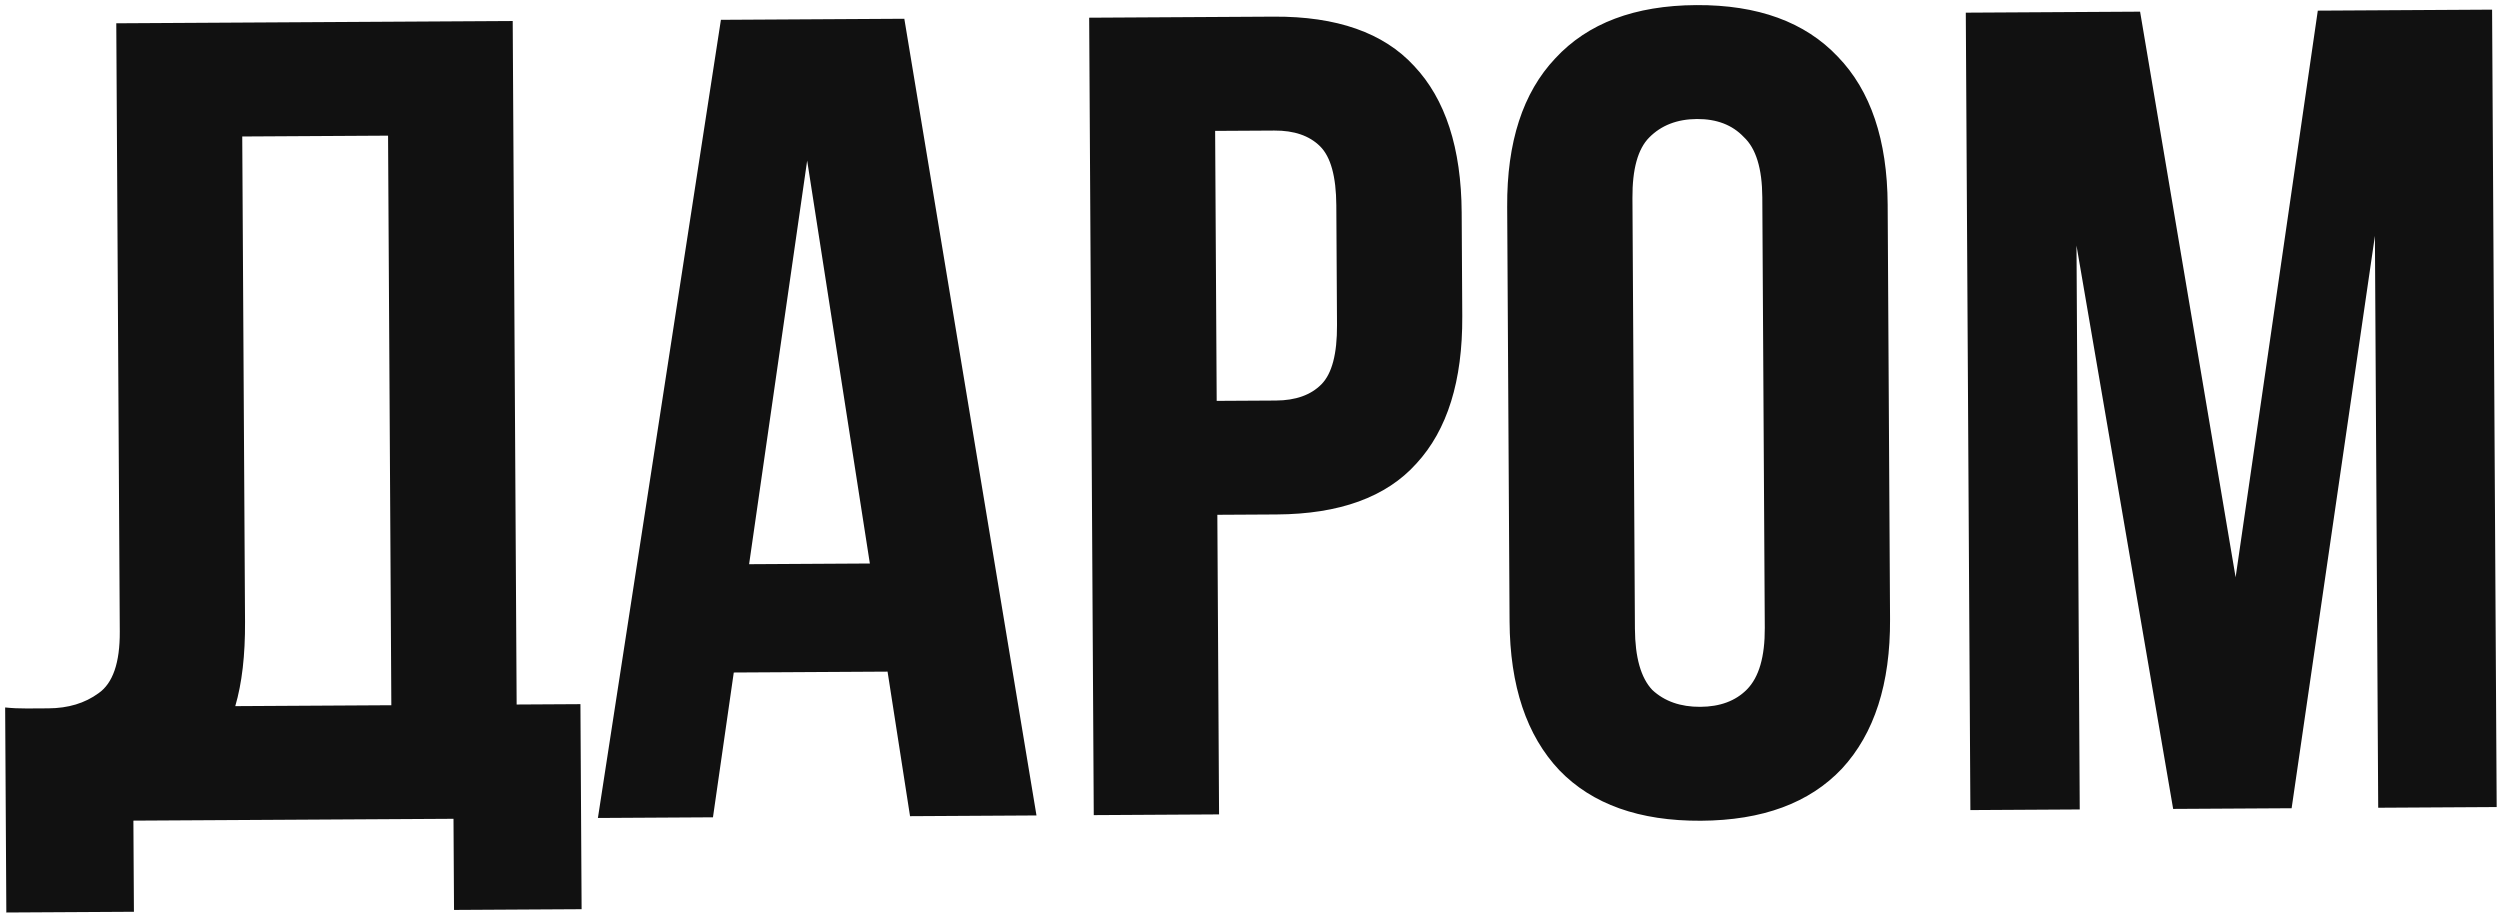 <?xml version="1.0" encoding="UTF-8"?> <svg xmlns="http://www.w3.org/2000/svg" width="855" height="313" viewBox="0 0 855 313" fill="none"><path d="M1.763 241.949C4.102 242.196 6.57 242.311 9.167 242.296C11.764 242.281 14.232 242.267 16.569 242.254C23.322 242.215 29.027 240.494 33.682 237.091C38.598 233.686 41.025 226.659 40.964 216.01L39.768 7.966L175.347 7.187L176.691 240.944L198.508 240.819L198.911 310.946L155.276 311.196L155.097 280.029L45.621 280.658L45.8 311.826L2.166 312.076L1.763 241.949ZM83.801 212.647C83.867 224.075 82.754 233.692 80.461 241.497L133.835 241.19L132.716 46.393L82.848 46.679L83.801 212.647ZM354.478 278.883L311.233 279.132L303.547 229.696L250.951 229.998L243.833 279.519L204.484 279.745L246.552 6.778L309.277 6.418L354.478 278.883ZM256.193 192.955L297.49 192.718L276.049 54.92L256.193 192.955ZM435.612 5.692C457.169 5.568 473.176 11.19 483.63 22.558C494.345 33.925 499.766 50.647 499.893 72.724L500.096 108.177C500.223 130.254 494.995 147.038 484.412 158.527C474.088 170.015 458.148 175.821 436.59 175.944L416.331 176.061L416.92 278.524L374.065 278.771L372.497 6.054L435.612 5.692ZM415.577 44.767L416.107 137.101L436.366 136.985C443.119 136.946 448.303 135.098 451.919 131.441C455.534 127.784 457.313 121.021 457.257 111.151L457.022 70.243C456.965 60.374 455.108 53.631 451.451 50.016C447.794 46.401 442.589 44.612 435.836 44.651L415.577 44.767ZM559.142 214.98C559.199 224.85 561.187 231.851 565.107 235.985C569.285 239.857 574.751 241.773 581.504 241.735C588.256 241.696 593.57 239.717 597.443 235.799C601.575 231.619 603.613 224.595 603.556 214.725L602.71 67.458C602.653 57.589 600.536 50.718 596.357 46.846C592.438 42.712 587.101 40.665 580.348 40.704C573.595 40.743 568.153 42.852 564.021 47.031C560.148 50.95 558.239 57.844 558.296 67.713L559.142 214.98ZM515.456 70.687C515.329 48.61 520.816 31.695 531.918 19.943C543.017 7.932 559.086 1.865 580.124 1.744C601.163 1.623 617.3 7.505 628.537 19.388C639.773 31.012 645.454 47.862 645.581 69.939L646.396 211.752C646.523 233.829 641.036 250.873 629.936 262.885C618.835 274.637 602.766 280.573 581.727 280.694C560.689 280.815 544.552 275.064 533.317 263.44C522.08 251.557 516.398 234.576 516.271 212.499L515.456 70.687ZM764.581 197.436L792.687 3.64L852.295 3.297L853.863 276.013L813.345 276.246L812.221 80.67L783.736 276.416L743.218 276.649L710.163 83.983L711.271 276.833L673.87 277.048L672.303 4.331L731.911 3.989L764.581 197.436Z" fill="#111111"></path></svg> 